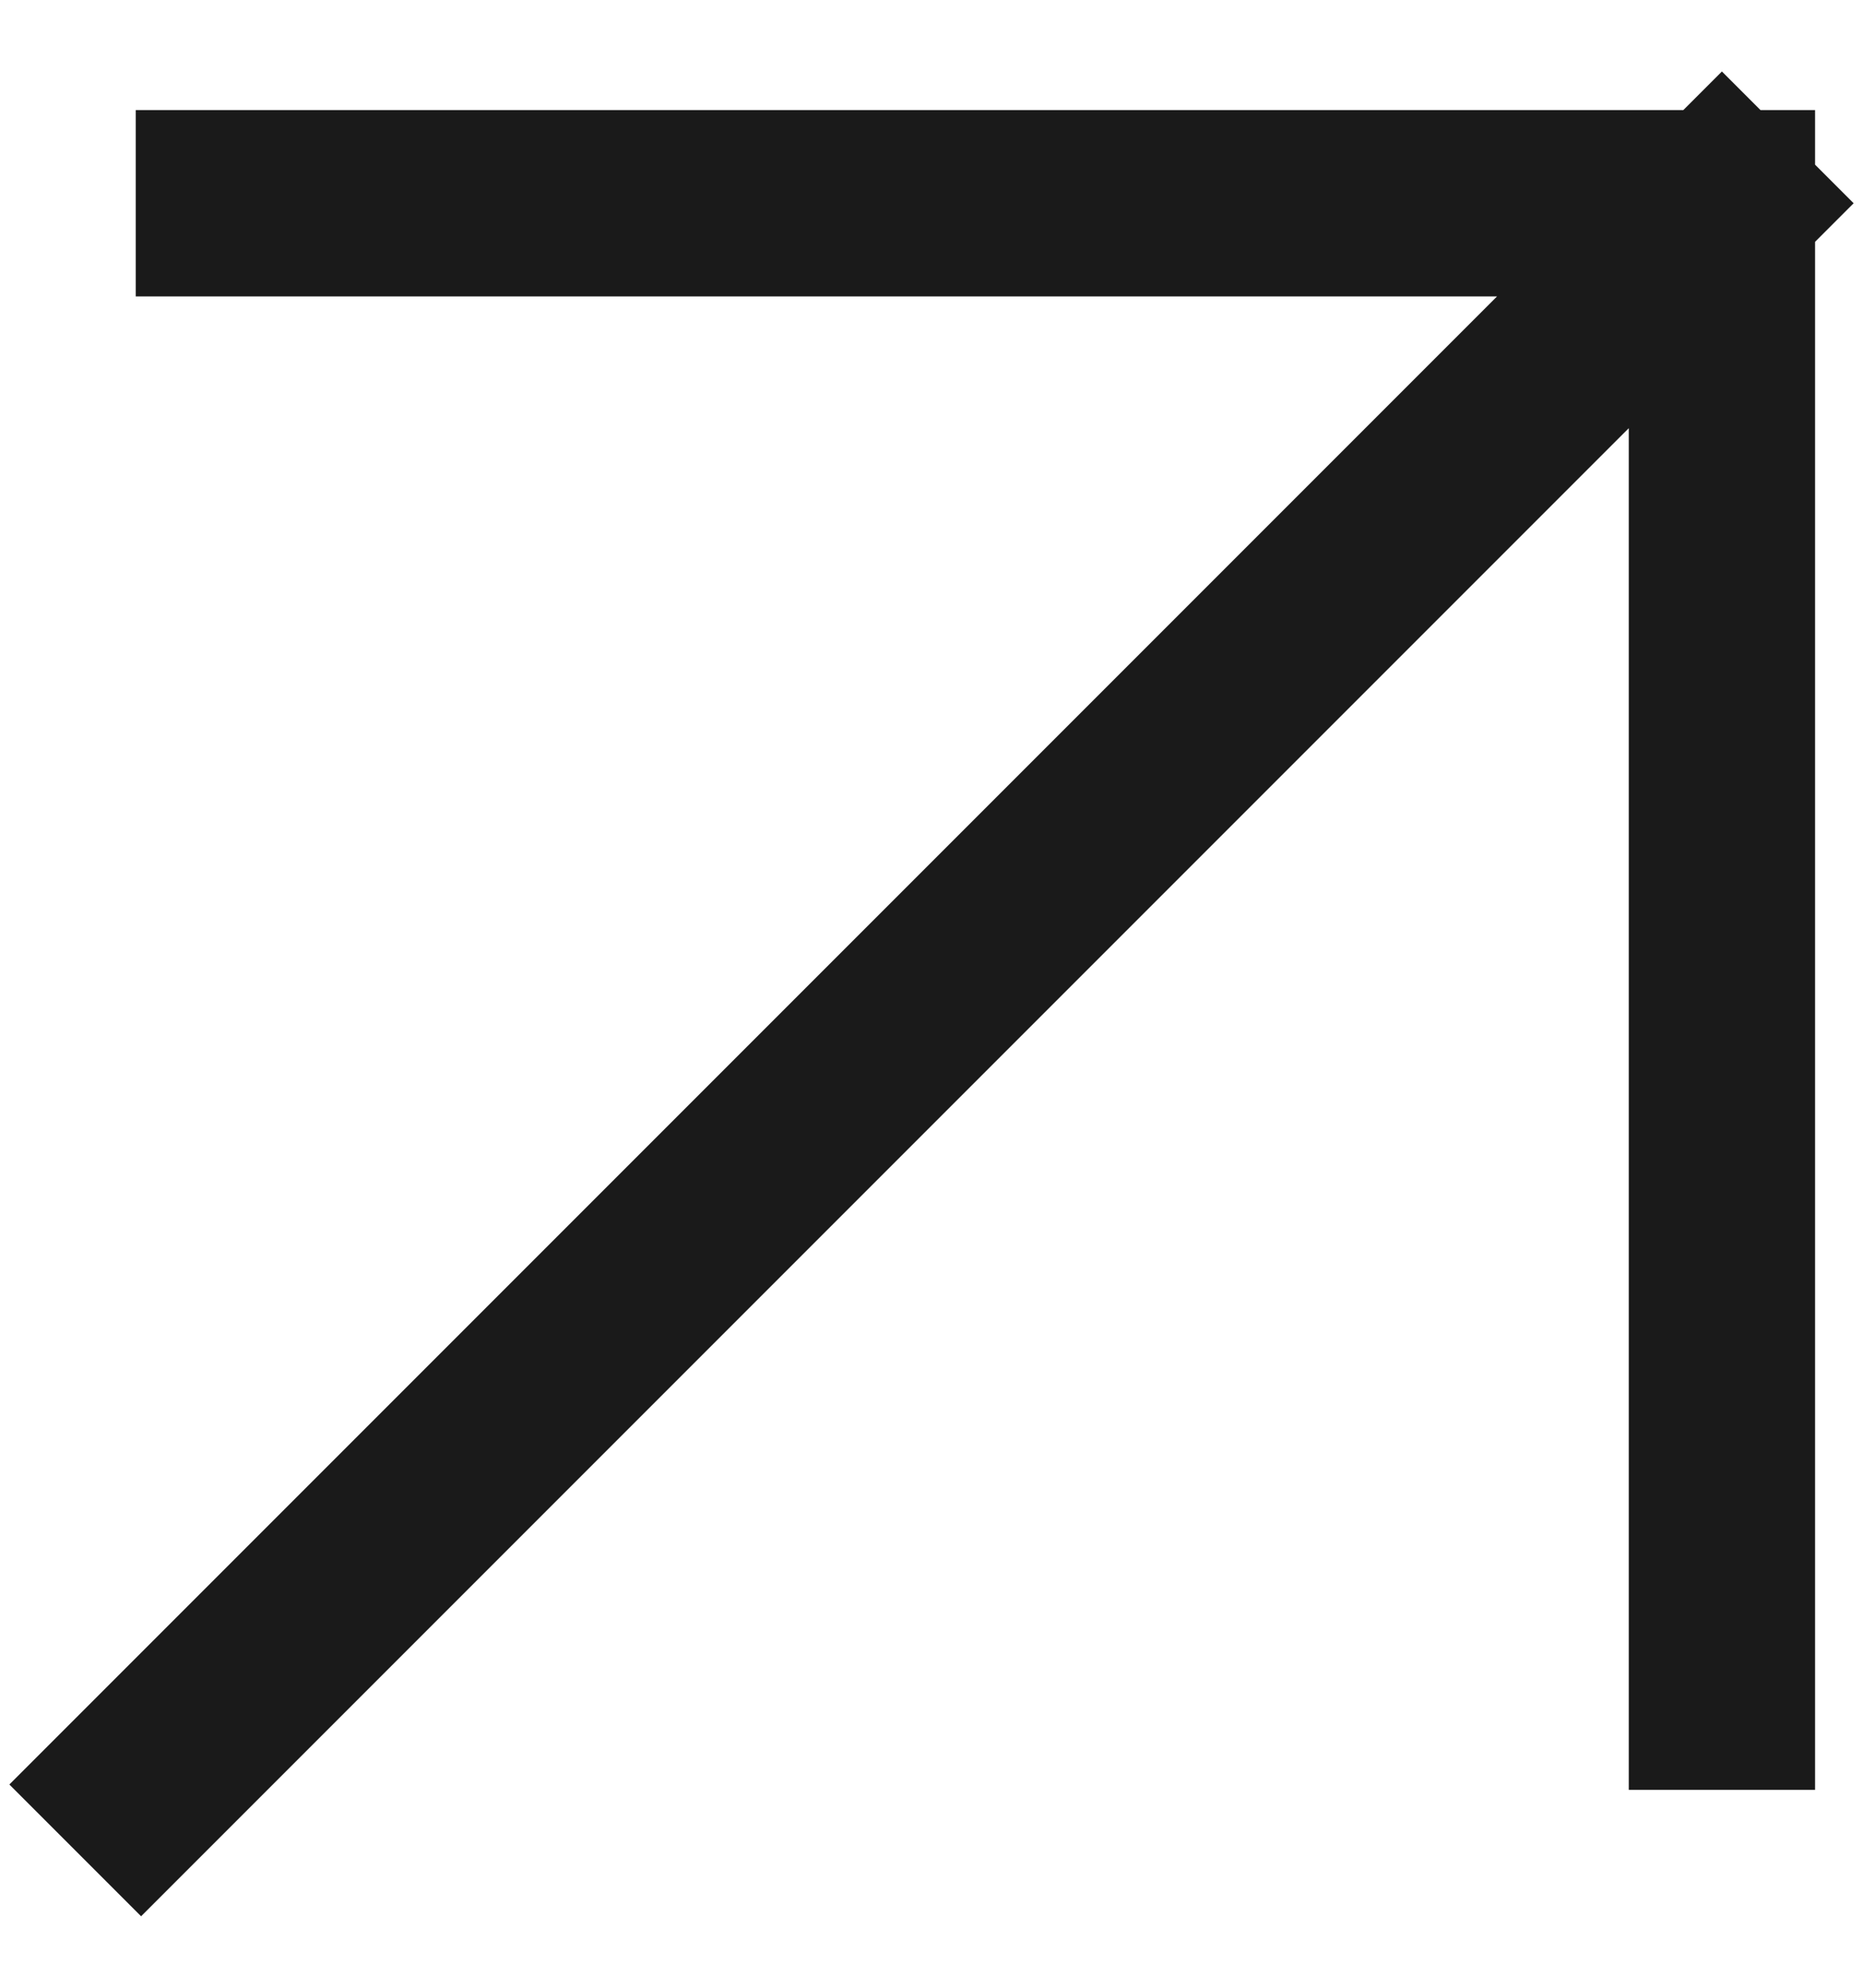 <svg width="15" height="16" viewBox="0 0 15 16" fill="none" xmlns="http://www.w3.org/2000/svg">
<path d="M1.136 14.364L13.864 1.636M13.864 1.636V13.657M13.864 1.636H1.843" stroke="#1A1A1A" stroke-width="1.5" stroke-linecap="square"/>
</svg>

